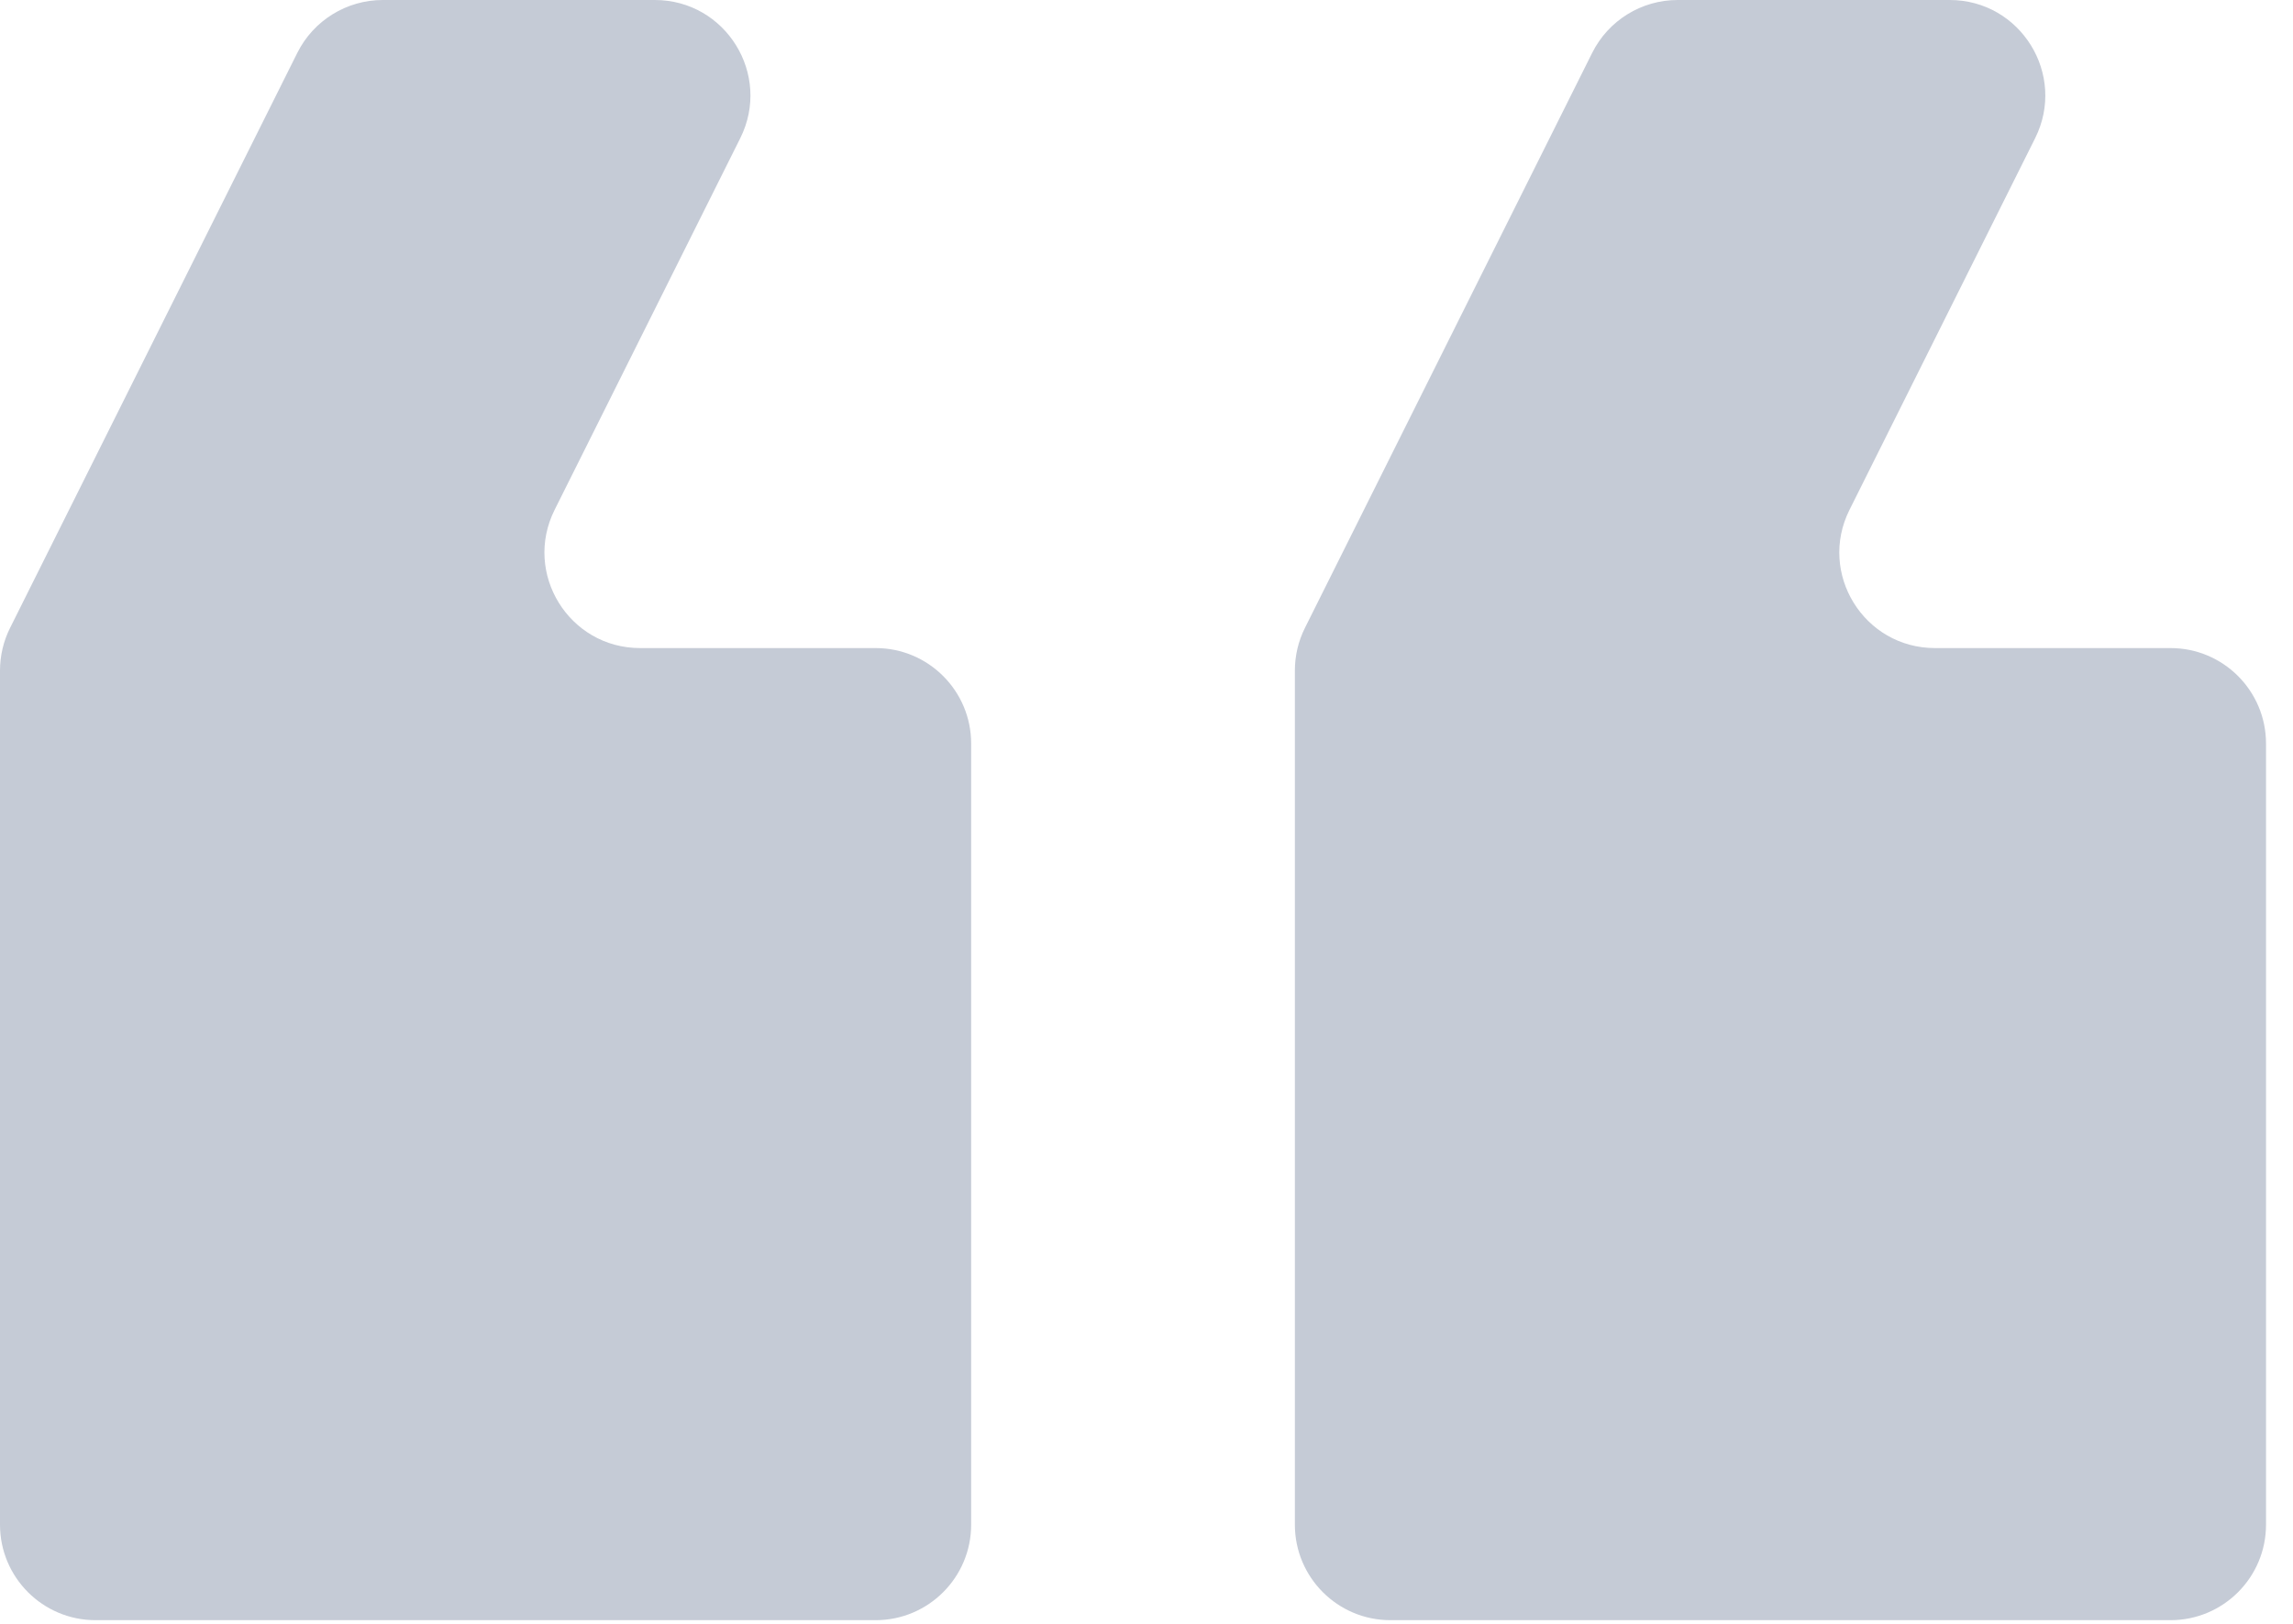 <svg preserveAspectRatio="none" width="100%" height="100%" overflow="visible" style="display: block;" viewBox="0 0 120 85" fill="none" xmlns="http://www.w3.org/2000/svg">
<g id="fontisto:quote-left" clip-path="url(#clip0_979_1952)">
<path id="Vector" d="M106.505 7.234C108.165 3.91 105.748 0 102.032 0H87.798C85.903 0 84.171 1.071 83.325 2.766L68.291 32.868C67.945 33.562 67.765 34.327 67.765 35.102V79.808C67.765 82.569 70.003 84.808 72.765 84.808H113.588C116.35 84.808 118.588 82.569 118.588 79.808V38.923C118.588 36.162 116.35 33.923 113.588 33.923H101.262C97.546 33.923 95.129 30.014 96.789 26.689L106.505 7.234ZM38.74 7.234C40.401 3.91 37.983 0 34.267 0H20.033C18.138 0 16.406 1.071 15.56 2.766L0.527 32.868C0.18 33.562 0 34.327 0 35.102V79.808C0 82.569 2.239 84.808 5 84.808H45.824C48.585 84.808 50.824 82.569 50.824 79.808V38.923C50.824 36.162 48.585 33.923 45.824 33.923H33.498C29.782 33.923 27.364 30.014 29.024 26.689L38.74 7.234Z" fill="#C5CBD6"/>
</g>
<defs>
<clipPath id="clip0_979_1952">
<rect width="120" height="84.808" fill="white"/>
</clipPath>
</defs>
</svg>
